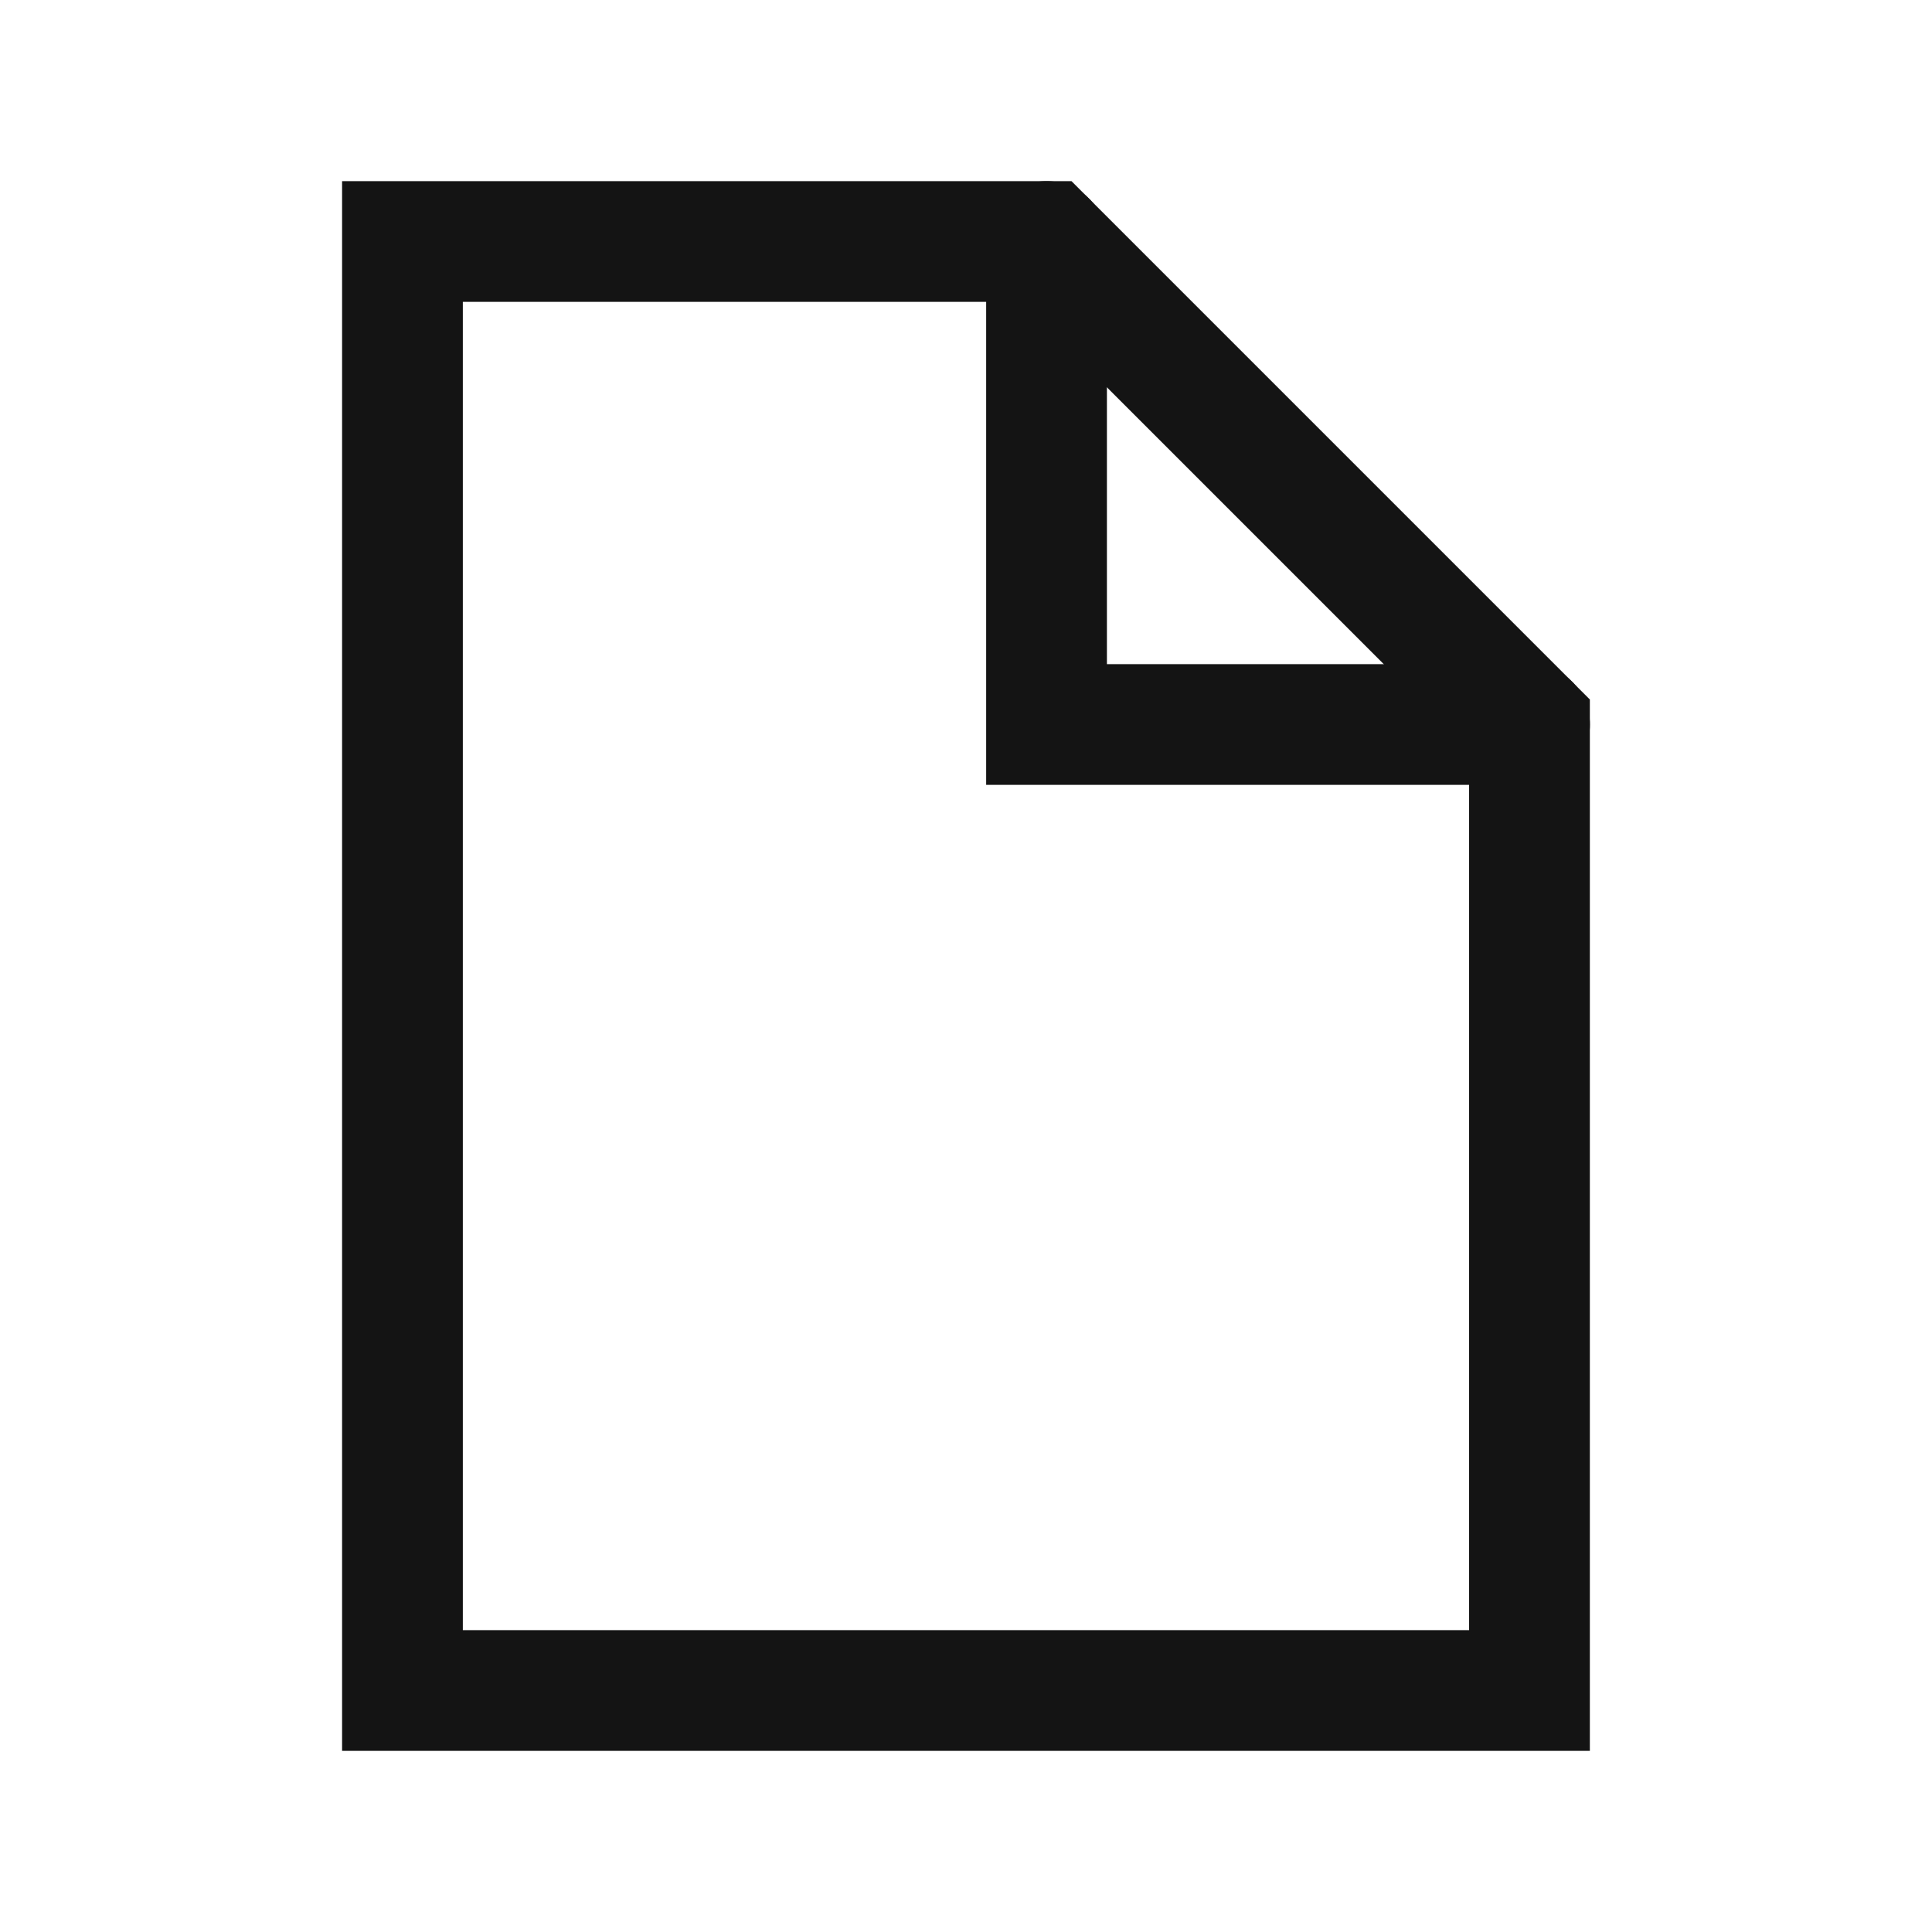 <svg width="32" height="32" viewBox="0 0 32 32" fill="none" xmlns="http://www.w3.org/2000/svg">
<path d="M17.334 4V12H25.334" stroke="#141414" stroke-width="2" stroke-linecap="round"/>
<path d="M17.333 4L25.333 12V28H6.666V4H17.333Z" stroke="#141414" stroke-width="2" stroke-linecap="round"/>
</svg>
